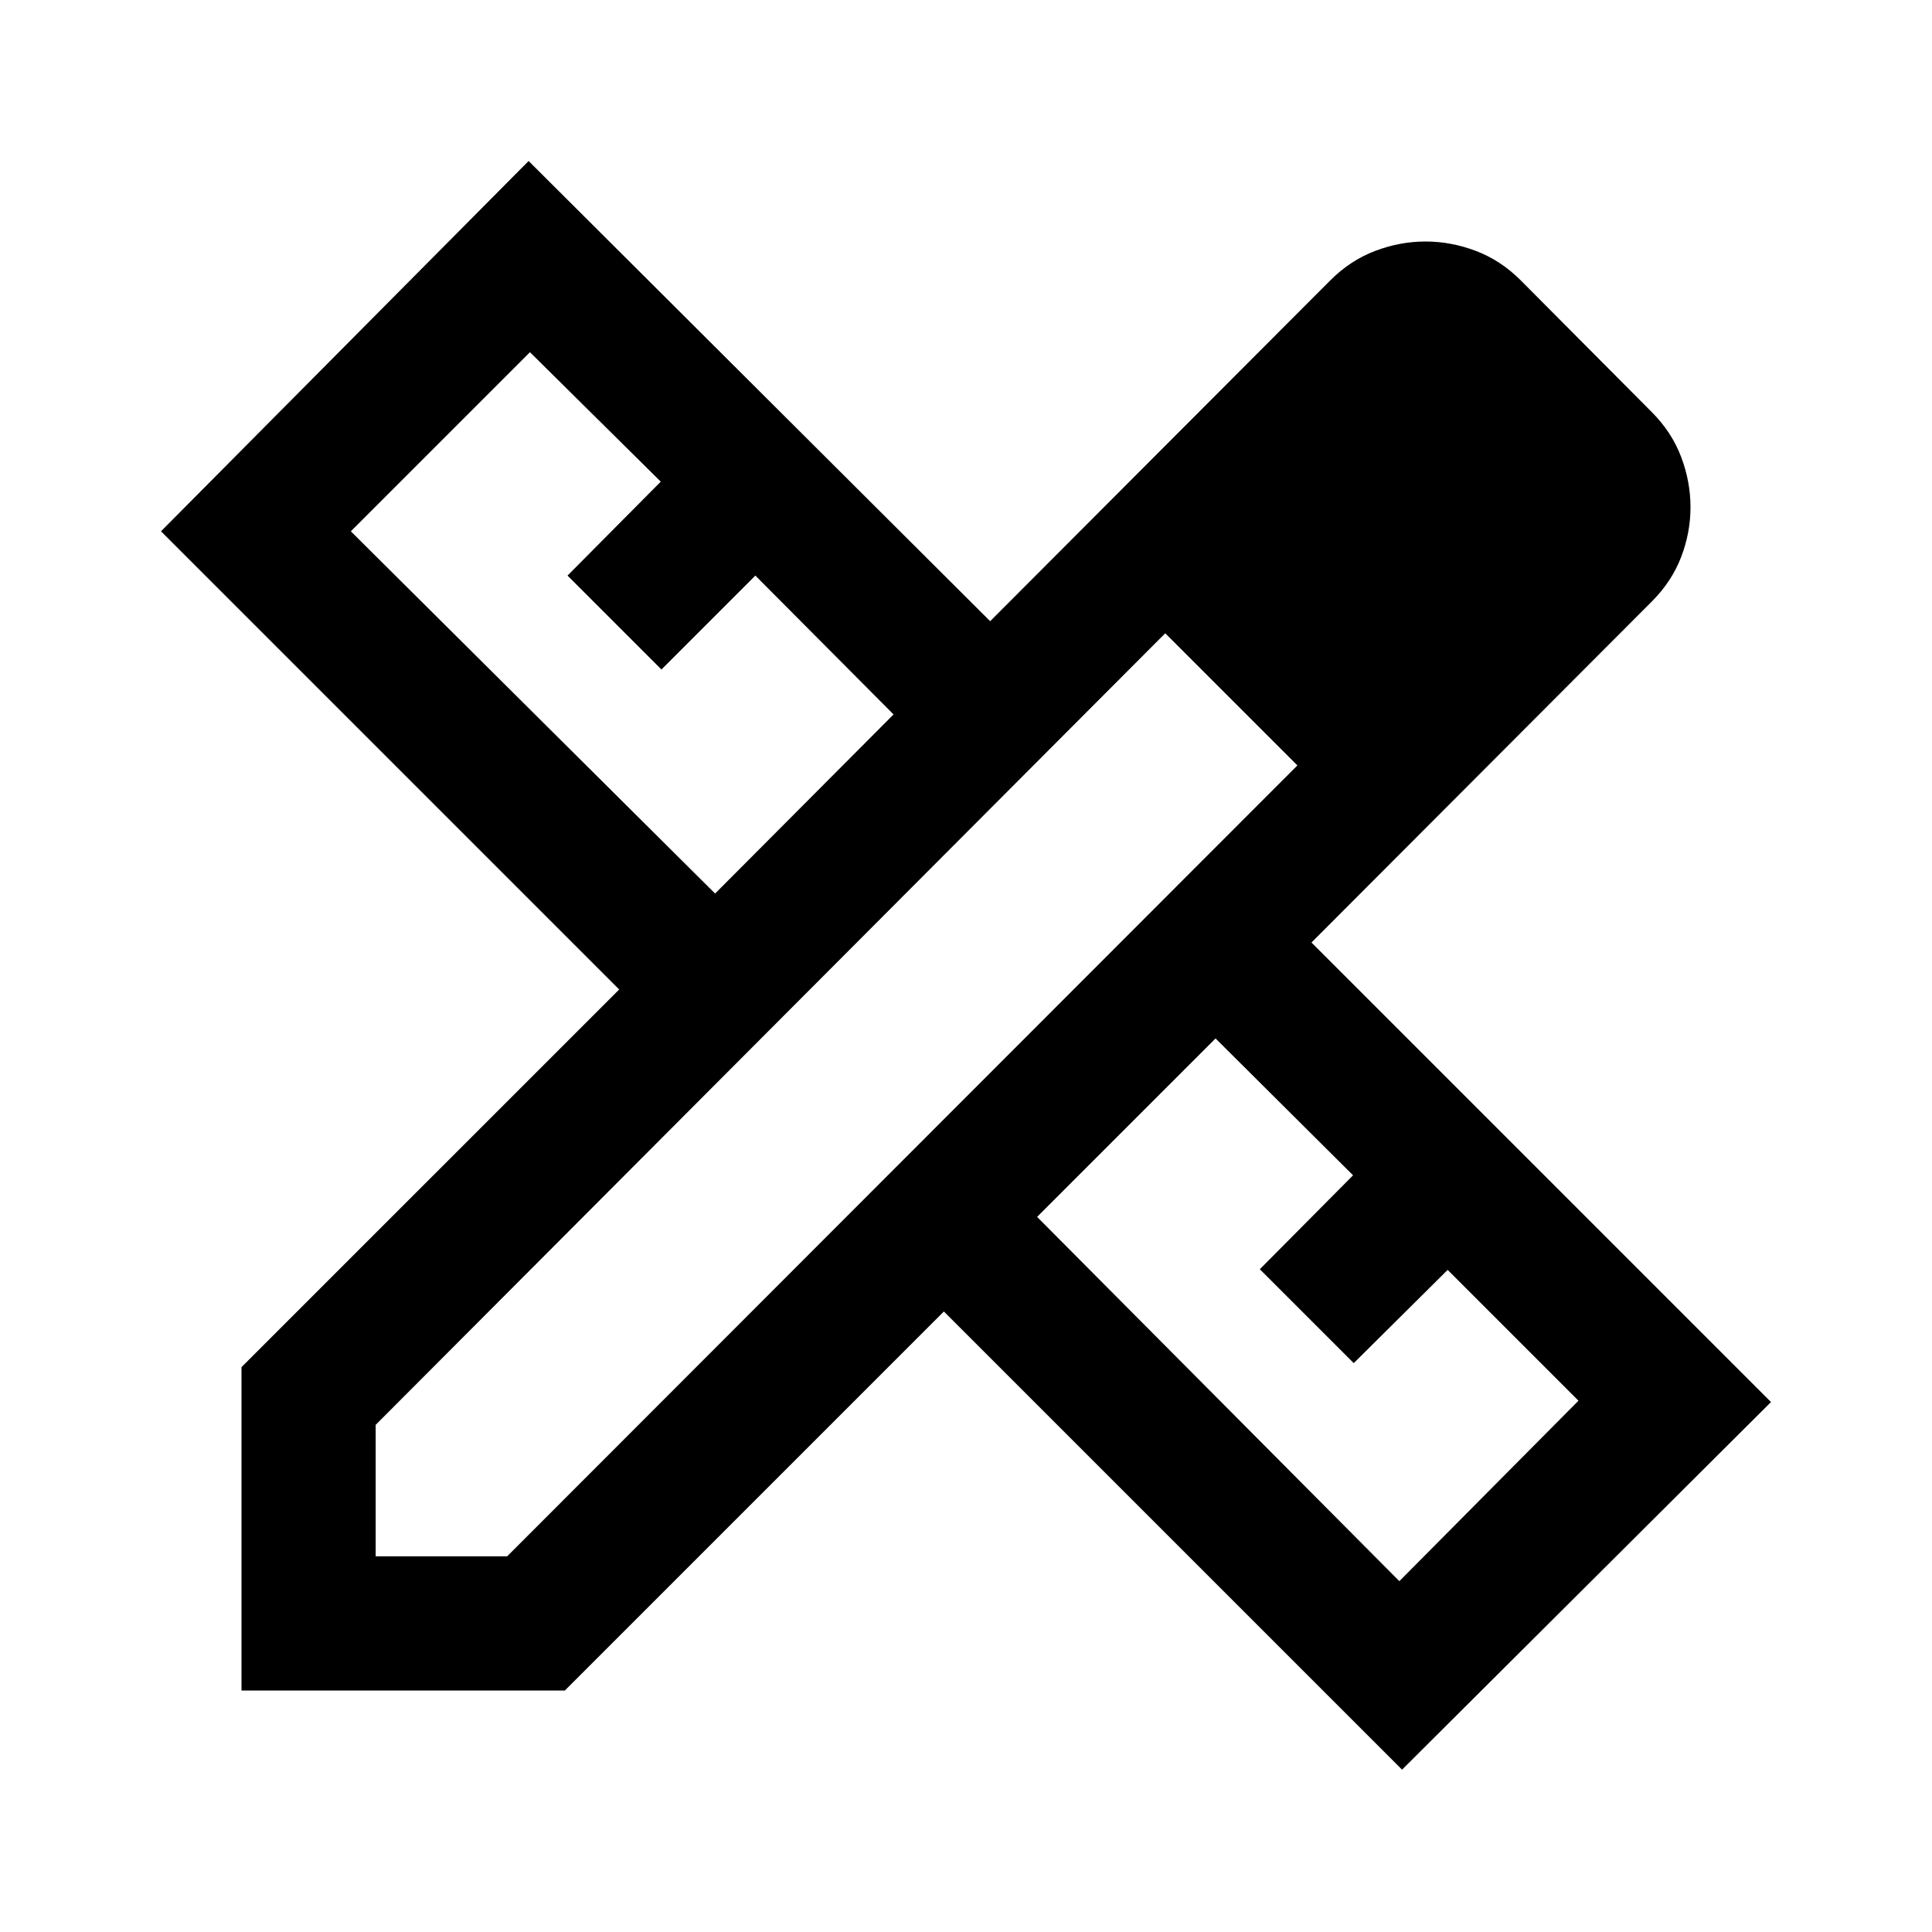 <svg xmlns="http://www.w3.org/2000/svg" height="40px" viewBox="0 -960 960 960" width="40px" fill="#000000"><path d="M355.33-516 444-605l-68.67-69-46.66 46.67L282-674l46.33-46.67-65-64.33-89 89 181 180Zm340 341.67 89-89.67-65-65-46.66 46.33L626-329.33 672.33-376 604-444l-88.67 88.67 180 181Zm13.34-599 65.66 65.66-65.66-65.66ZM280.67-120H120v-160.67l187.67-187.66L80-696l182.67-184L492-651.33l169-169.34q10-10 22.33-14.66 12.34-4.67 25-4.67 12.67 0 25 4.67 12.34 4.66 22.34 14.66l65 65.34q10 10 14.66 22.33 4.67 12.33 4.67 25t-4.67 24.83Q830.67-671 820.67-661l-169 169.33L880-263.33 696.67-80.67 469-308.33 280.67-120Zm-94-66.67H252l392.67-393L579-645.33 186.67-252v65.33ZM612-612.33l-33-33 65.67 65.66L612-612.33Z"/></svg>